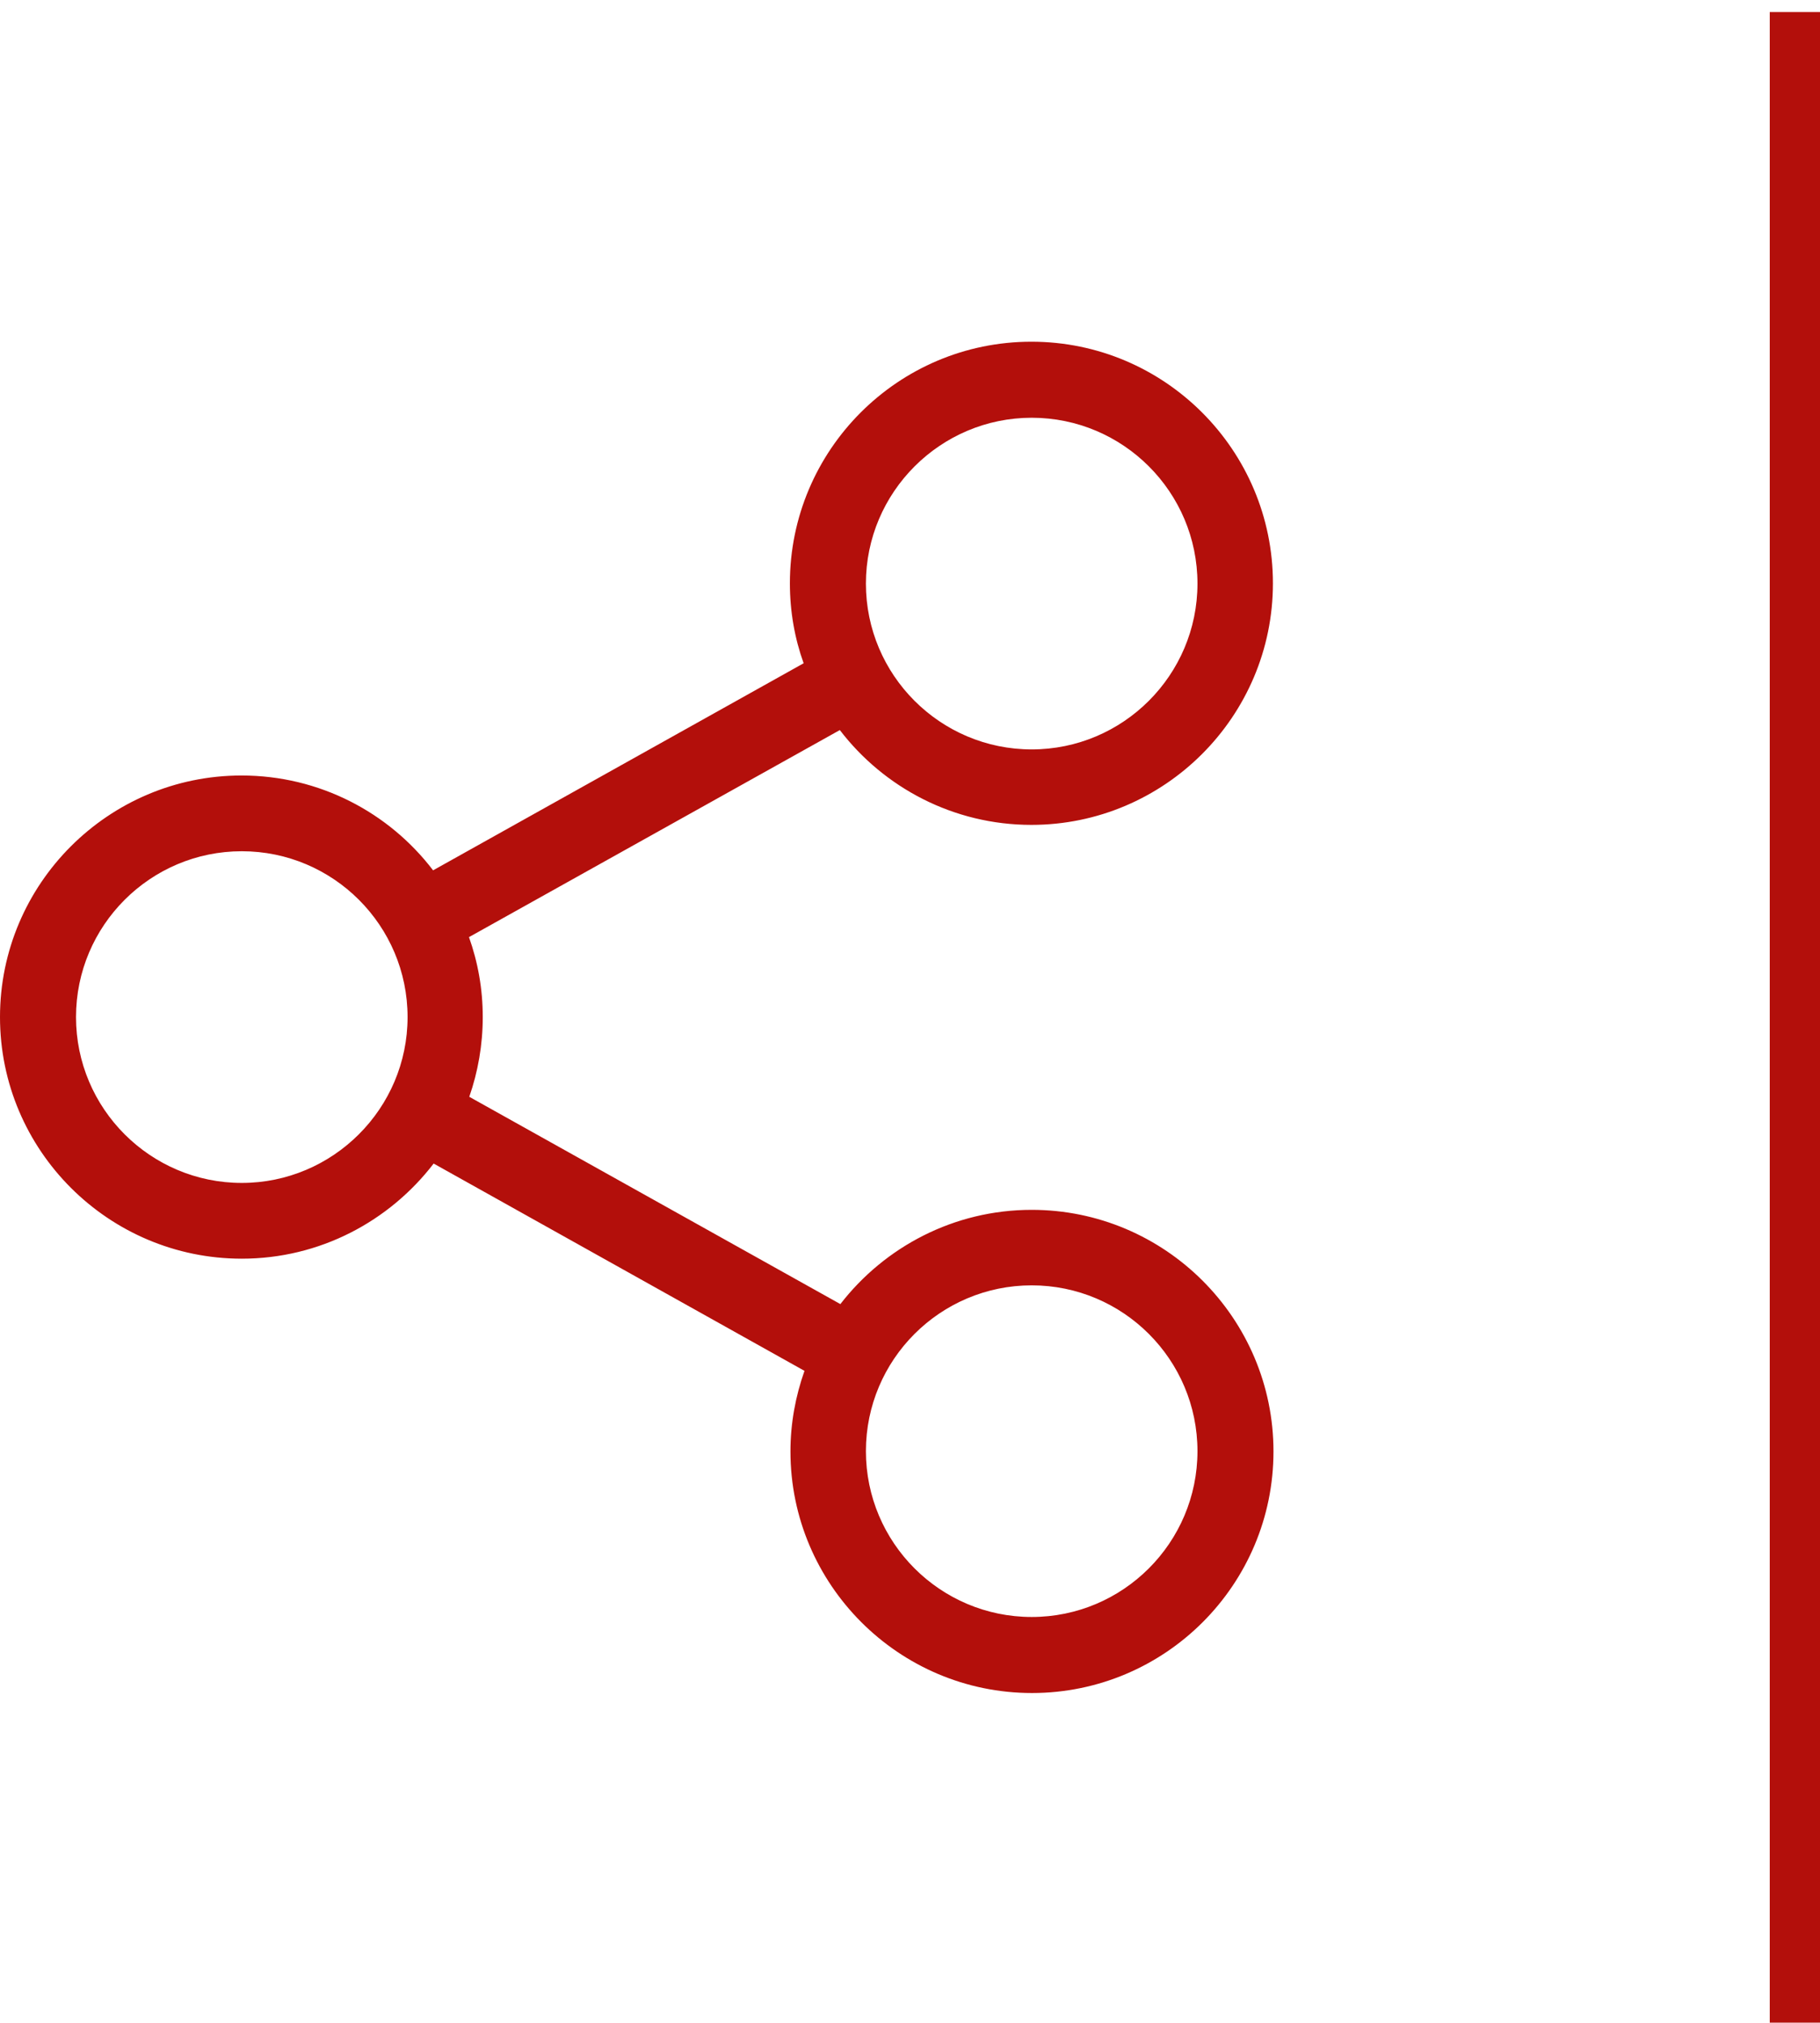 <?xml version="1.0" encoding="utf-8"?>
<!-- Generator: Adobe Illustrator 16.0.0, SVG Export Plug-In . SVG Version: 6.00 Build 0)  -->
<!DOCTYPE svg PUBLIC "-//W3C//DTD SVG 1.1//EN" "http://www.w3.org/Graphics/SVG/1.1/DTD/svg11.dtd">
<svg version="1.1" id="Capa_1" xmlns="http://www.w3.org/2000/svg" xmlns:xlink="http://www.w3.org/1999/xlink" x="0px" y="0px"
	 width="972.073px" height="1080px" viewBox="118.207 0 972.073 1080" style="enable-background:new 118.207 0 972.073 1080;"
	 xml:space="preserve">
<style type="text/css">
<![CDATA[
	.st0{fill:#B30F0B;}
]]>
</style>
<g>
	<path class="st0" d="M669.244,645.99c-41.503,0-78.512,19.763-102.192,50.323L368.853,585.629
		c4.639-13.342,7.195-27.73,7.195-42.565c0-14.979-2.556-29.199-7.353-42.694l198.069-110.555
		c23.522,30.706,60.676,50.625,102.322,50.625c71.016,0,128.994-57.833,128.994-128.994c0-71.159-57.833-128.992-128.994-128.992
		c-71.172,0-128.992,57.833-128.992,128.992c0,14.98,2.543,29.369,7.34,42.697L349.522,464.708
		C326,433.859,288.833,414.07,247.199,414.07c-71.016,0-128.993,57.833-128.993,128.993c0,71.161,57.977,129.005,129.136,129.005
		c41.648,0,78.8-19.945,102.48-50.794l198.069,110.685c-4.797,13.523-7.497,28.043-7.497,43.035
		c0,71.005,57.82,128.979,128.992,128.979c71.161,0,128.992-57.817,128.992-128.979C798.379,703.808,740.403,645.99,669.244,645.99z
		 M669.244,223.055c48.829,0,88.537,39.693,88.537,88.55c0,48.828-39.708,88.537-88.537,88.537
		c-48.856,0-88.549-39.708-88.549-88.537C580.695,262.748,620.546,223.055,669.244,223.055z M247.343,631.613
		c-48.829,0-88.537-39.721-88.537-88.55c0-48.843,39.708-88.551,88.537-88.551c48.856,0,88.551,39.708,88.551,88.551
		C335.894,591.893,296.041,631.613,247.343,631.613z M669.244,863.375c-48.856,0-88.549-39.709-88.549-88.537
		c0-48.854,39.693-88.536,88.549-88.536c48.829,0,88.537,39.682,88.537,88.536C757.781,823.666,718.073,863.375,669.244,863.375z"/>
</g>
<rect x="1063.441" y="6.442" class="st0" width="26.838" height="1073.558"/>
</svg>
